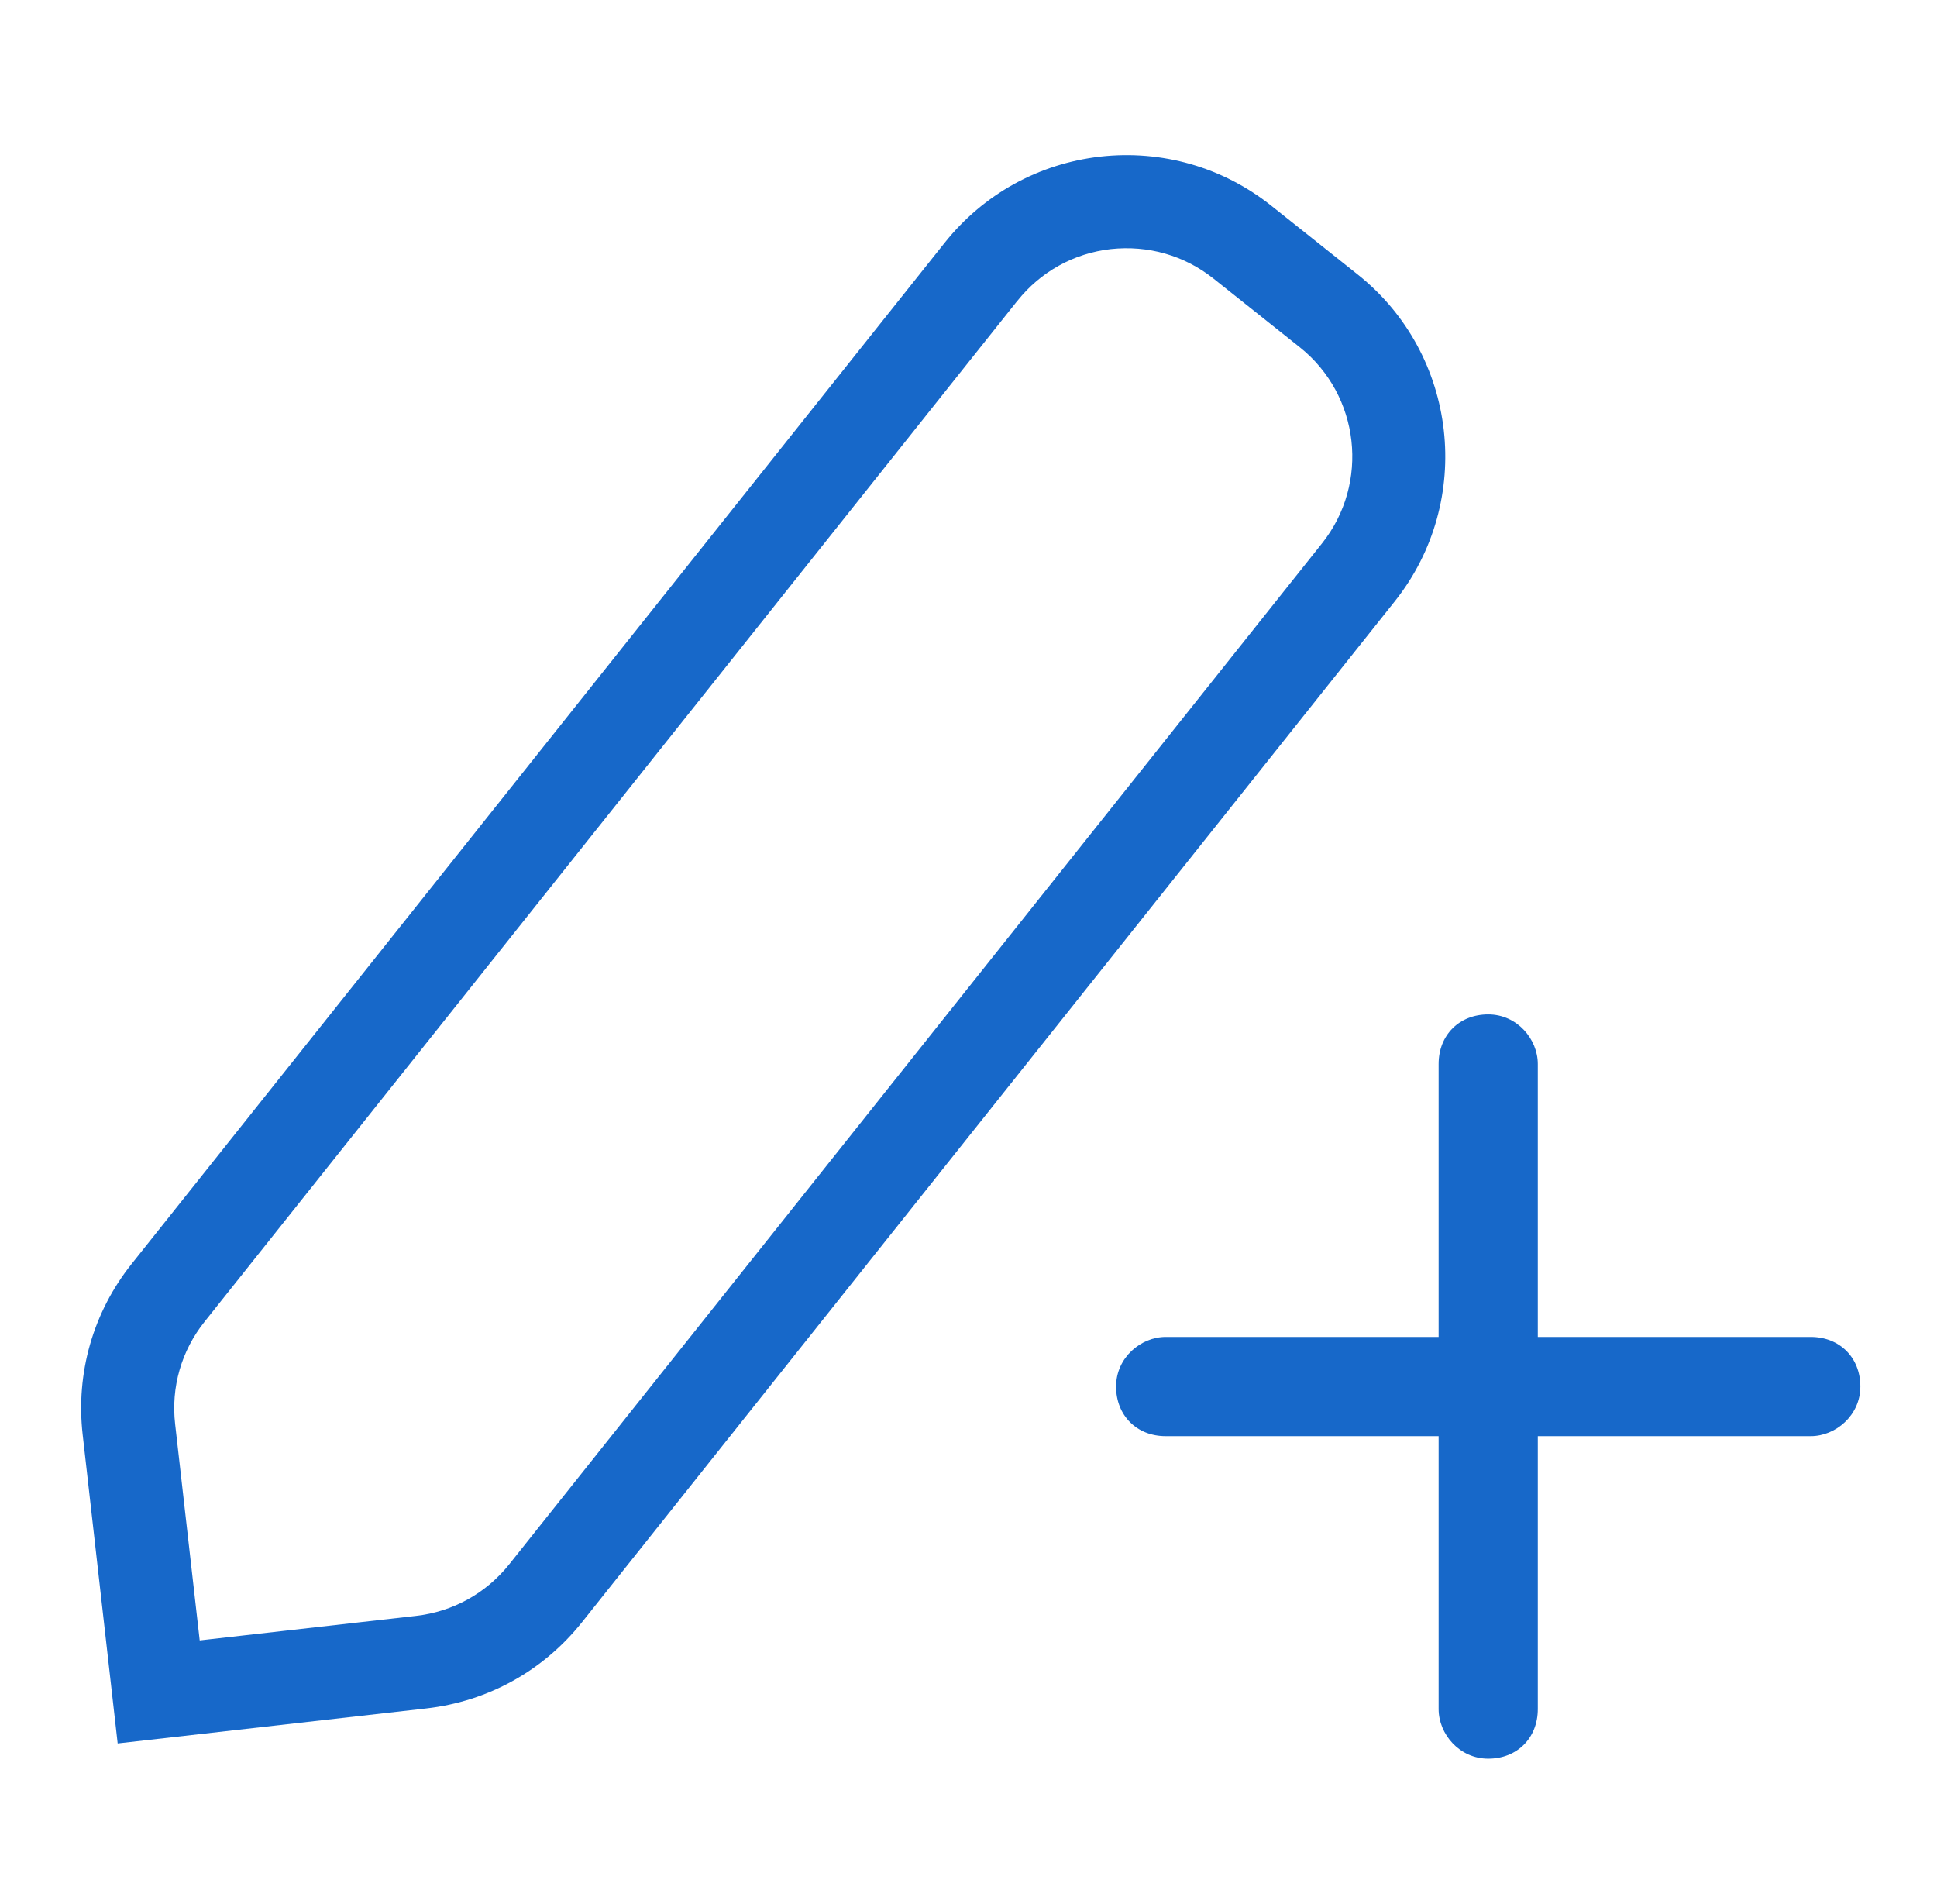 <?xml version="1.0" encoding="UTF-8"?>
<svg id="_圖層_1" data-name="圖層 1" xmlns="http://www.w3.org/2000/svg" viewBox="0 0 363.63 357.33">
  <defs>
    <style>
      .cls-1 {
        fill: #1768c9;
      }
    </style>
  </defs>
  <g id="_5筆記" data-name="5筆記">
    <path class="cls-1" d="M339.93,250.94h-51.24v-51.23c0-4.66-3.88-9.31-9.31-9.31s-9.31,3.88-9.31,9.31v51.23h-51.24c-4.65,0-9.31,3.88-9.31,9.31s3.88,9.31,9.31,9.31h51.24v51.23c0,4.66,3.88,9.31,9.31,9.31s9.31-3.88,9.31-9.31v-51.23h51.24c4.65,0,9.31-3.88,9.31-9.31s-3.88-9.31-9.31-9.31Z"/>
    <path class="cls-1" d="M22.09,327.24l-6.57-57.94c-1.32-11.59,1.95-23,9.23-32.12L177.33,45.58c7.27-9.12,17.64-14.86,29.23-16.19,11.55-1.29,22.99,1.97,32.12,9.24l16.2,12.89c18.83,14.99,21.95,42.52,6.95,61.36L109.26,304.48c-7.26,9.12-17.64,14.87-29.24,16.19l-57.92,6.57ZM190.99,56.46L38.42,248.06c-4.37,5.47-6.34,12.31-5.54,19.26l4.61,40.58,40.58-4.6c6.96-.79,13.18-4.24,17.54-9.7L248.17,102c9-11.3,7.13-27.82-4.16-36.82l-16.2-12.89c-5.48-4.37-12.32-6.29-19.27-5.54-6.95,.79-13.18,4.24-17.54,9.71Z"/>
  </g>
</svg>
